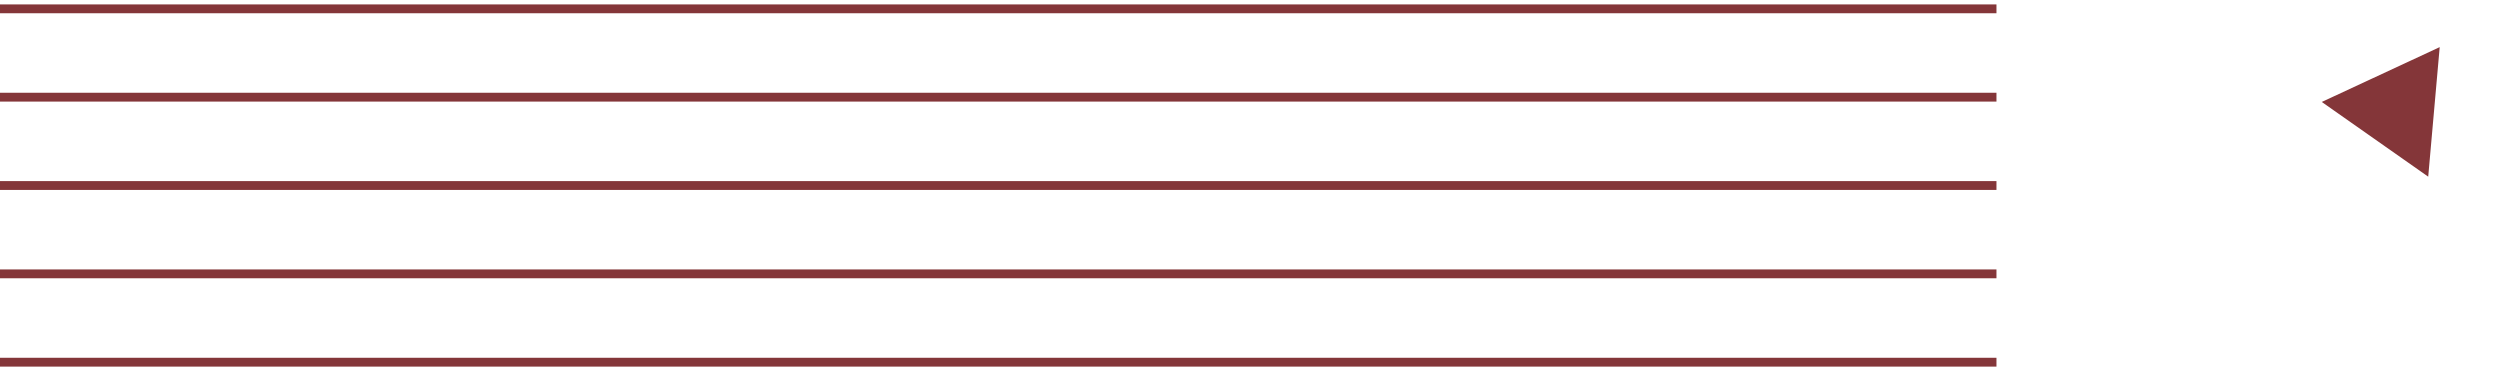 <svg xmlns="http://www.w3.org/2000/svg" width="283" height="42" viewBox="0 0 283 42" fill="none"><path d="M274.874 19.999L262.824 11.541L276.174 5.334L274.874 19.999Z" fill="#843639"></path><path d="M-0 41L226 41" stroke="#843639"></path><path d="M-0 31L226 31" stroke="#843639"></path><path d="M-0 21L226 21" stroke="#843639"></path><path d="M-0 11L226 11" stroke="#843639"></path><path d="M-0 1L226 1" stroke="#843639"></path></svg>